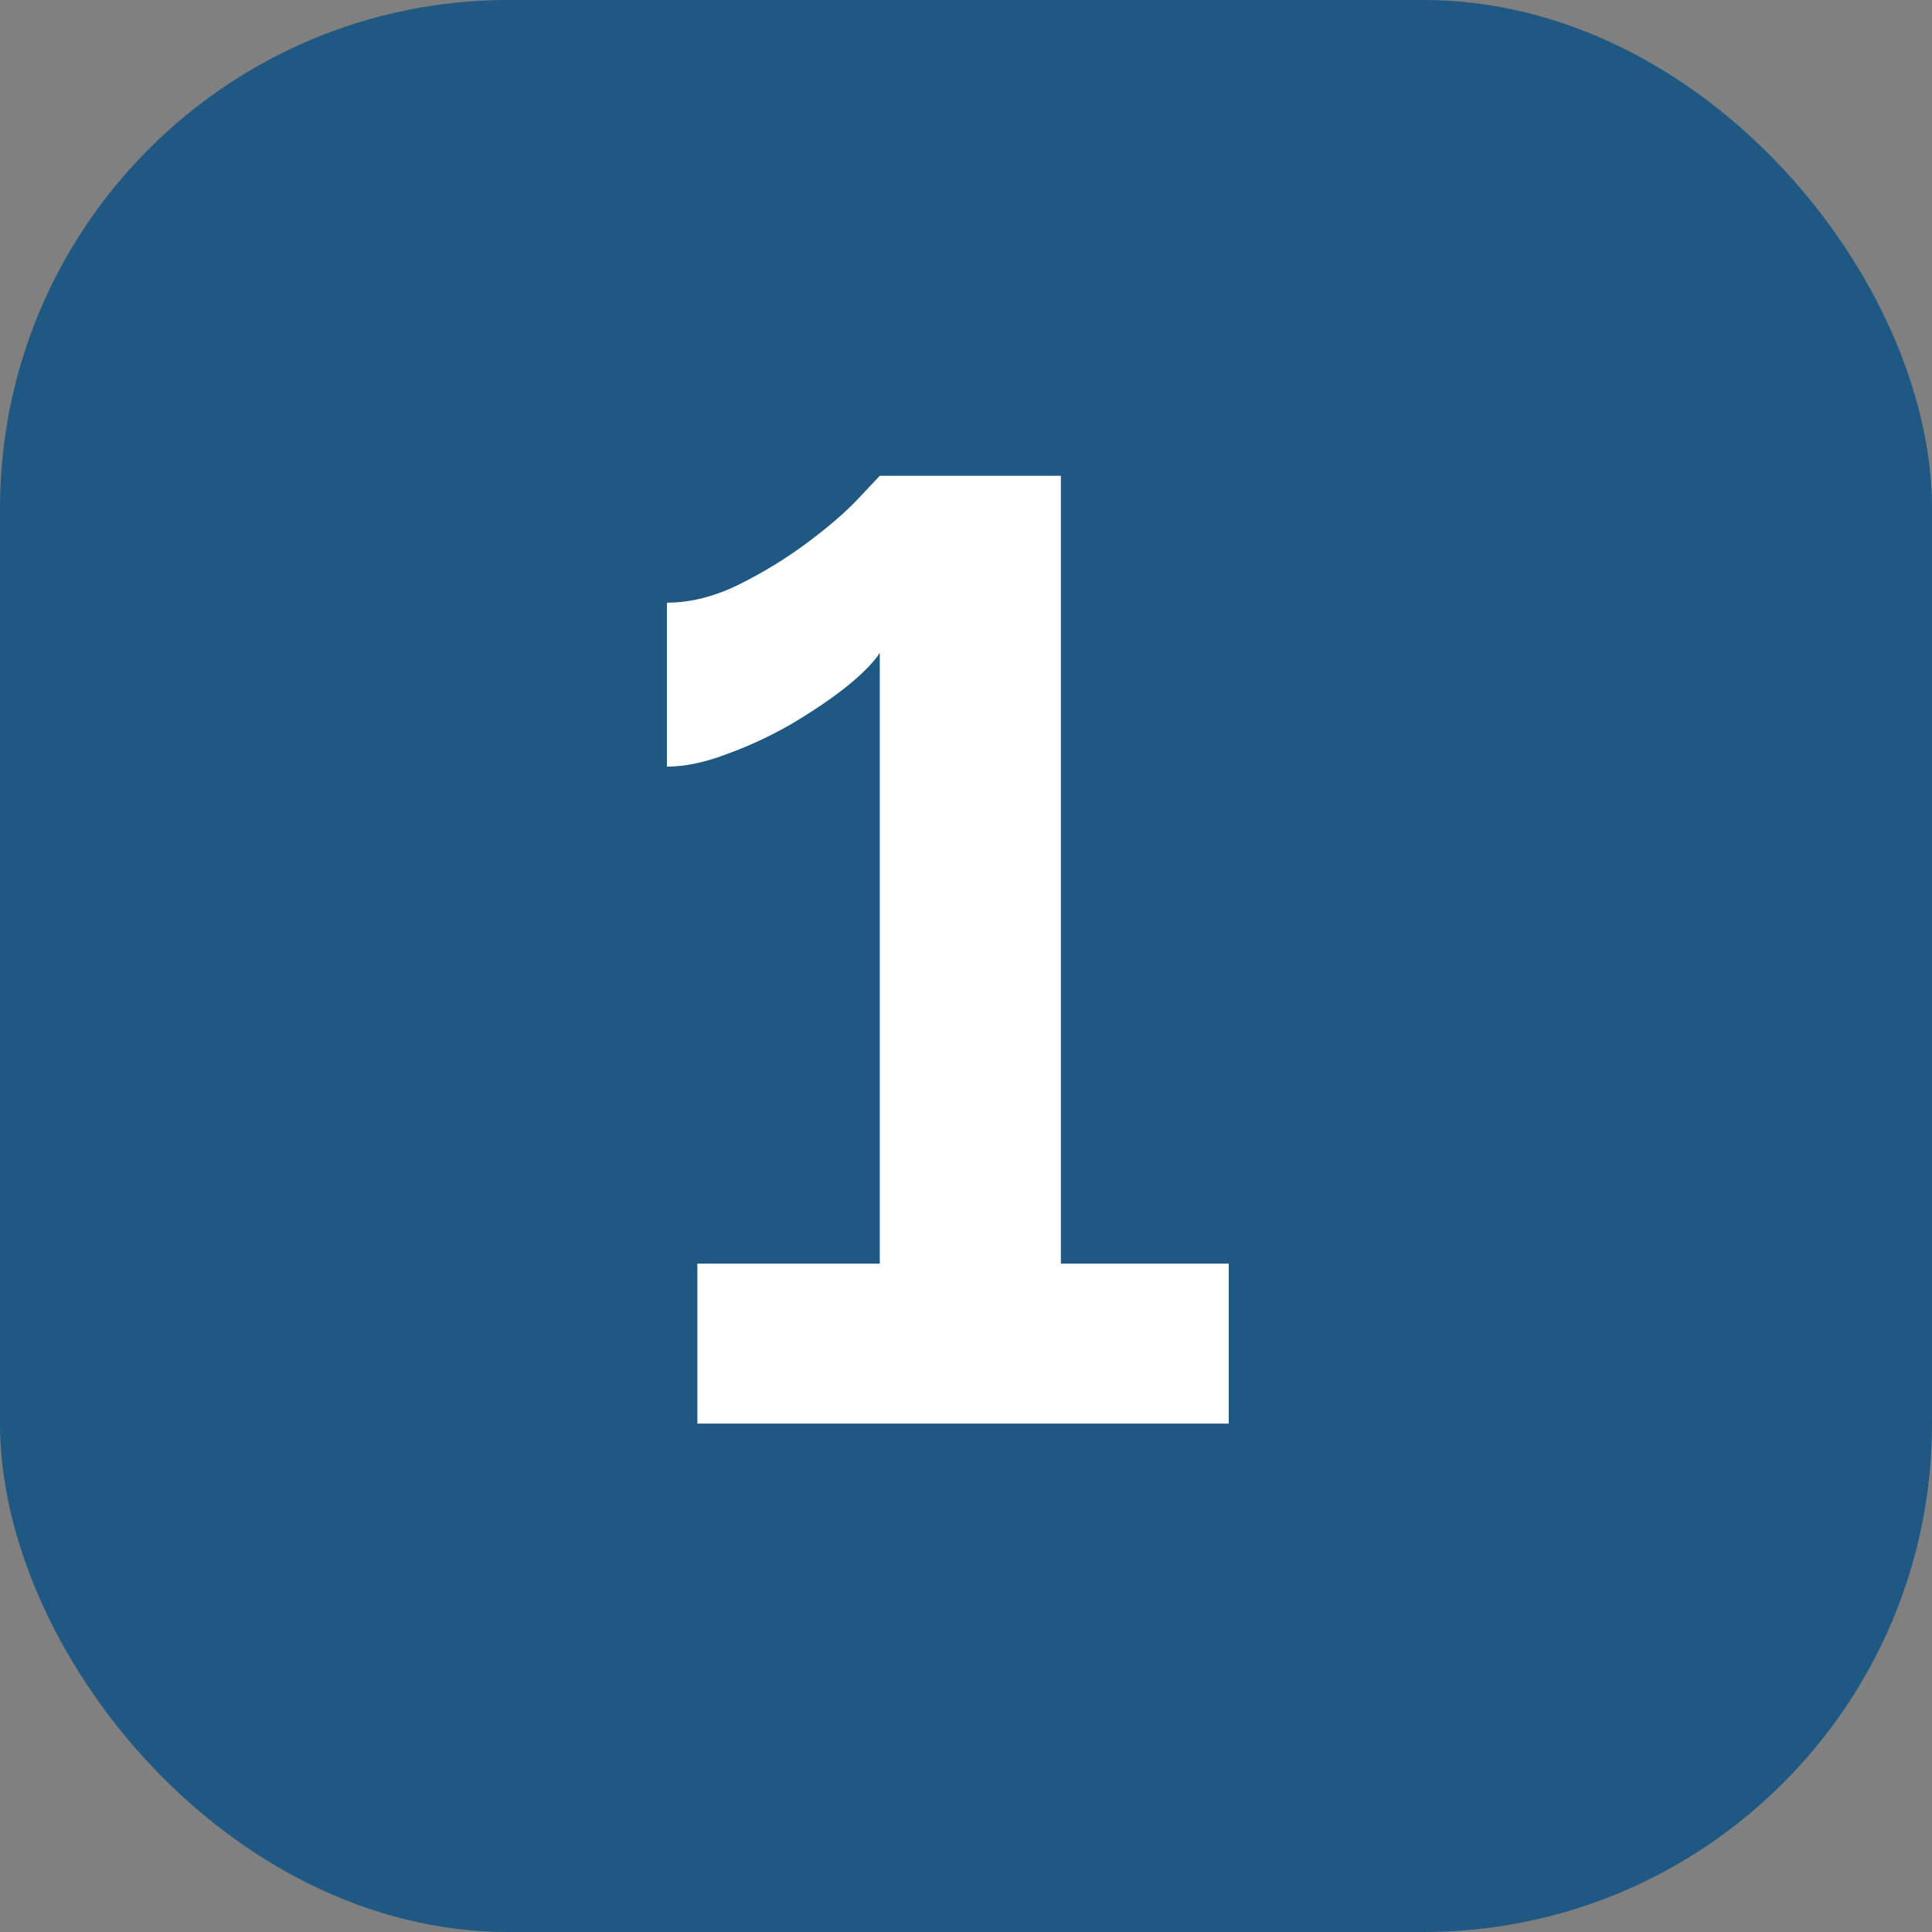 <?xml version="1.0" encoding="UTF-8"?> <svg xmlns="http://www.w3.org/2000/svg" width="19" height="19" viewBox="0 0 19 19" fill="none"><rect x="0" y="0" width="19" height="19" fill="#808080" stroke="none"/><rect width="19" height="19" rx="5" fill="#1F5882"></rect><path d="M12.084 12.427V14H6.858V12.427H8.652V6.421C8.583 6.525 8.466 6.642 8.301 6.772C8.145 6.893 7.963 7.015 7.755 7.136C7.556 7.249 7.348 7.344 7.131 7.422C6.923 7.5 6.732 7.539 6.559 7.539V5.927C6.793 5.927 7.031 5.866 7.274 5.745C7.517 5.624 7.742 5.485 7.95 5.329C8.158 5.173 8.323 5.03 8.444 4.9C8.574 4.761 8.643 4.688 8.652 4.679H10.433V12.427H12.084Z" fill="white"></path></svg> 